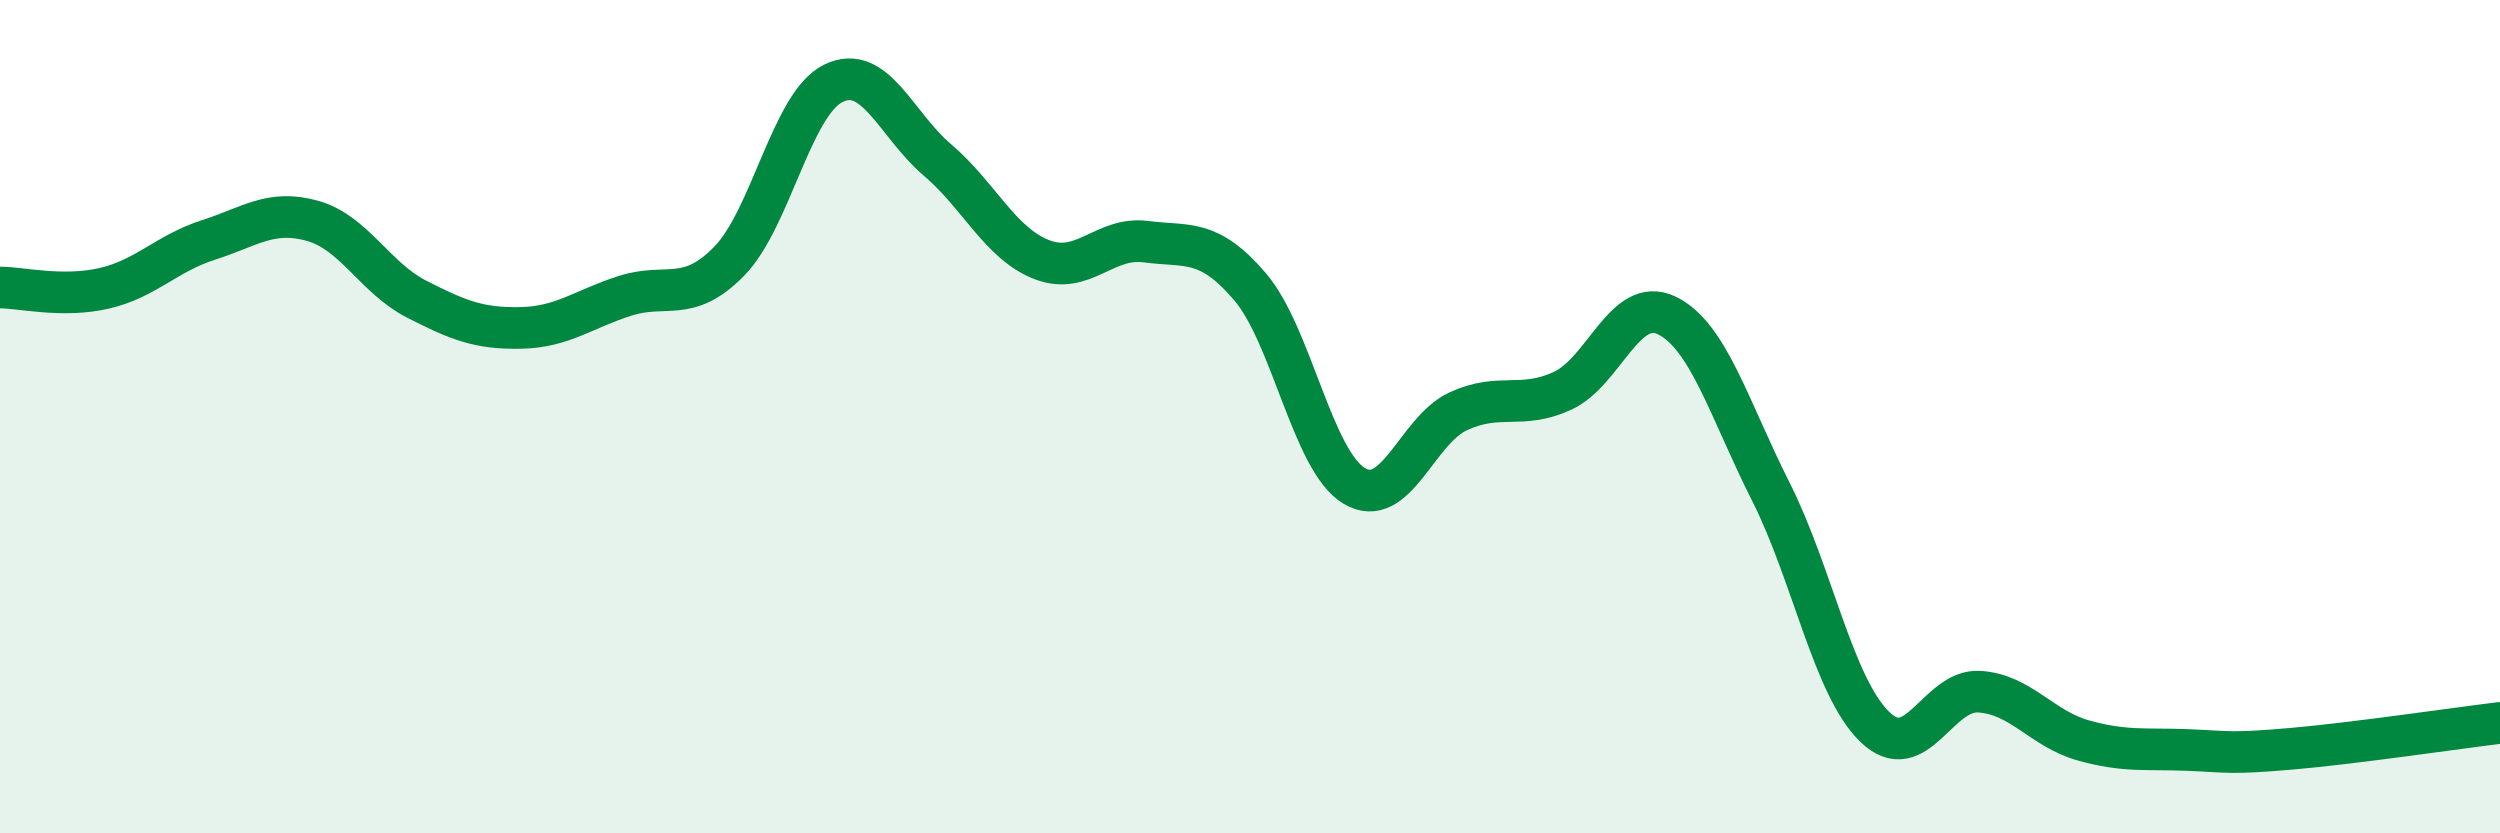 
    <svg width="60" height="20" viewBox="0 0 60 20" xmlns="http://www.w3.org/2000/svg">
      <path
        d="M 0,6.9 C 0.5,6.9 1.5,7.15 2.5,6.92 C 3.5,6.69 4,6.08 5,5.76 C 6,5.44 6.5,5.02 7.5,5.3 C 8.5,5.58 9,6.67 10,7.18 C 11,7.69 11.5,7.89 12.5,7.87 C 13.5,7.85 14,7.42 15,7.1 C 16,6.78 16.5,7.29 17.5,6.27 C 18.5,5.25 19,2.49 20,2 C 21,1.51 21.5,2.99 22.5,3.84 C 23.5,4.69 24,5.84 25,6.23 C 26,6.62 26.5,5.67 27.5,5.8 C 28.5,5.93 29,5.71 30,6.88 C 31,8.05 31.5,11.06 32.5,11.66 C 33.5,12.26 34,10.33 35,9.87 C 36,9.41 36.5,9.84 37.5,9.38 C 38.5,8.92 39,7.09 40,7.57 C 41,8.05 41.5,9.82 42.5,11.8 C 43.5,13.78 44,16.49 45,17.45 C 46,18.41 46.5,16.54 47.5,16.6 C 48.5,16.66 49,17.49 50,17.77 C 51,18.05 51.5,17.96 52.5,18 C 53.5,18.04 53.5,18.1 55,17.97 C 56.5,17.84 59,17.47 60,17.35L60 20L0 20Z"
        fill="#008740"
        opacity="0.1"
        stroke-linecap="round"
        stroke-linejoin="round"
      />
      <path
        d="M 0,6.9 C 0.5,6.9 1.5,7.15 2.5,6.92 C 3.5,6.69 4,6.08 5,5.76 C 6,5.44 6.5,5.02 7.5,5.3 C 8.5,5.58 9,6.67 10,7.18 C 11,7.69 11.5,7.89 12.5,7.87 C 13.5,7.85 14,7.42 15,7.1 C 16,6.78 16.5,7.29 17.5,6.27 C 18.5,5.25 19,2.49 20,2 C 21,1.51 21.5,2.99 22.5,3.84 C 23.5,4.69 24,5.84 25,6.23 C 26,6.62 26.5,5.67 27.5,5.8 C 28.5,5.93 29,5.71 30,6.88 C 31,8.05 31.5,11.06 32.5,11.66 C 33.5,12.26 34,10.33 35,9.87 C 36,9.41 36.5,9.84 37.5,9.38 C 38.5,8.92 39,7.09 40,7.57 C 41,8.05 41.5,9.82 42.5,11.8 C 43.5,13.78 44,16.49 45,17.45 C 46,18.41 46.5,16.54 47.5,16.6 C 48.5,16.66 49,17.49 50,17.77 C 51,18.05 51.5,17.96 52.5,18 C 53.5,18.04 53.5,18.1 55,17.97 C 56.5,17.84 59,17.47 60,17.35"
        stroke="#008740"
        stroke-width="1"
        fill="none"
        stroke-linecap="round"
        stroke-linejoin="round"
      />
    </svg>
  